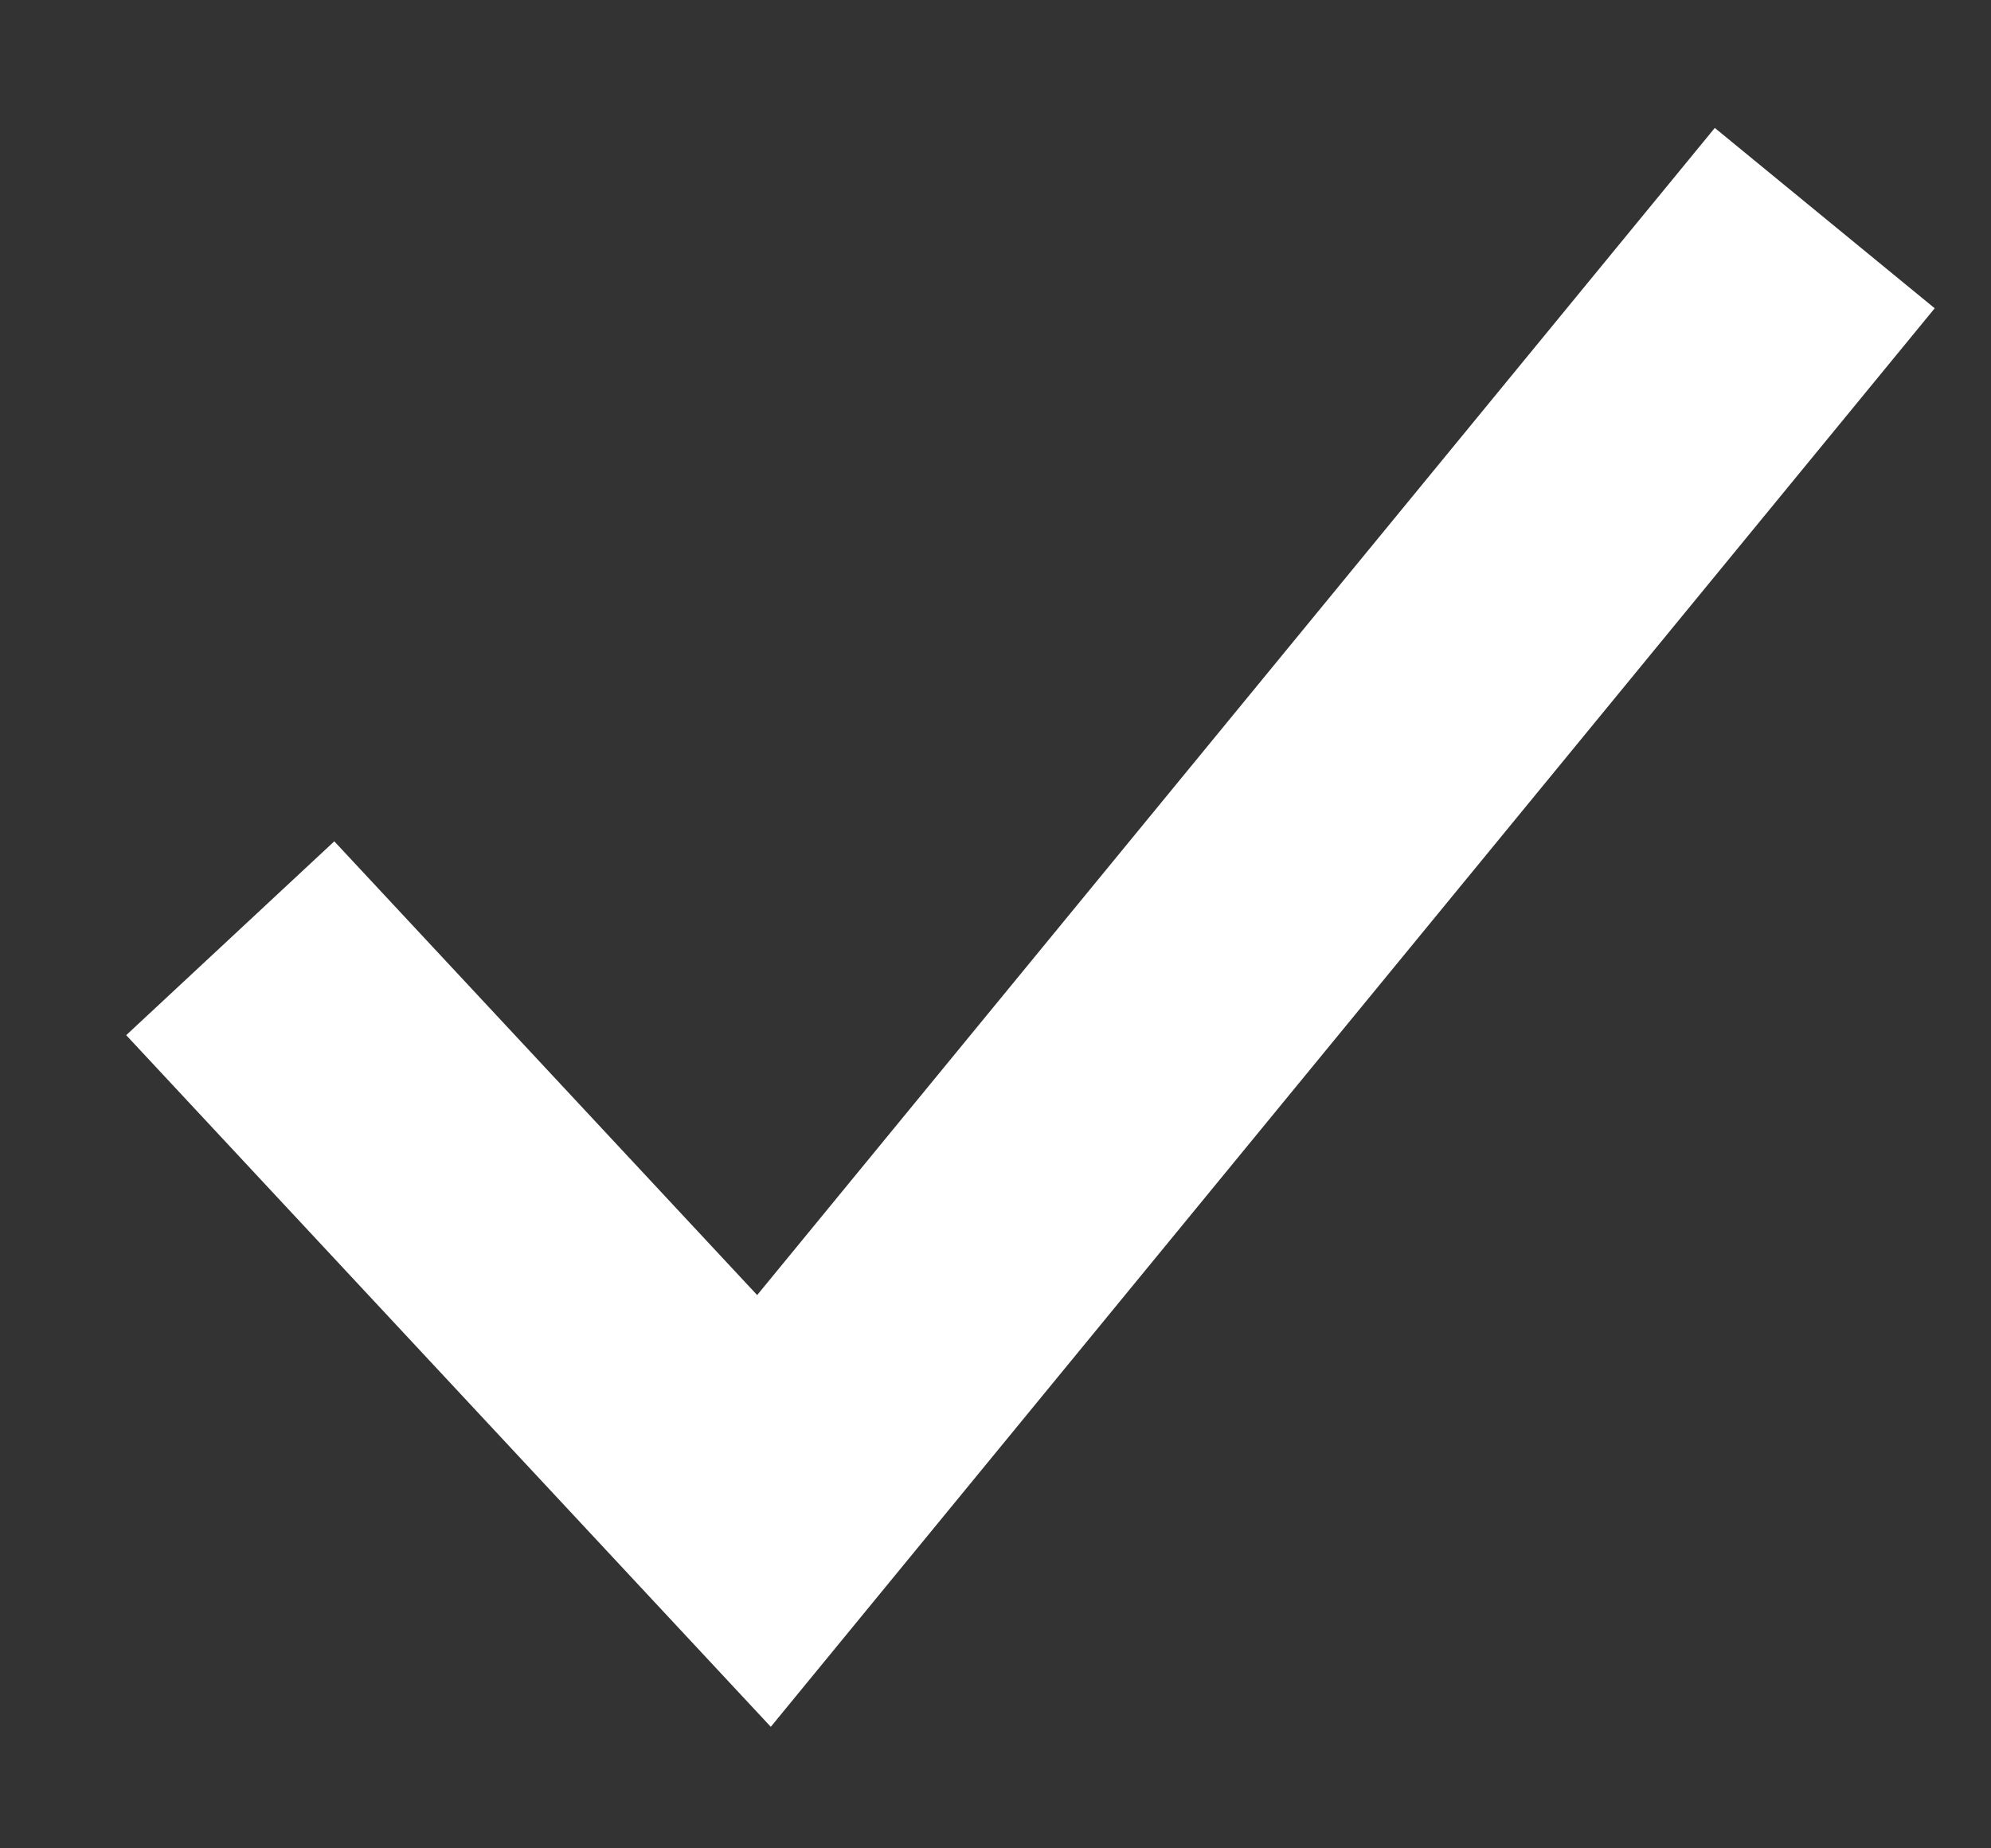 <?xml version="1.0" encoding="UTF-8"?>
<svg width="14px" height="13px" viewBox="0 0 14 13" version="1.1" xmlns="http://www.w3.org/2000/svg" xmlns:xlink="http://www.w3.org/1999/xlink">
    <rect x="0" y="0" width="14" height="13" fill="#333333" stroke="none"/>
    <!-- Generator: Sketch 59.1 (86144) - https://sketch.com -->
    <title>Path 3 Copy</title>
    <desc>Created with Sketch.</desc>
    <g id="Jobs-Board" stroke="none" stroke-width="1" fill="none" fill-rule="evenodd">
        <g id="Jobs-Search---Country" transform="translate(-822, -470)" stroke="#FFFFFF" stroke-width="2">
            <g id="Group-9-Copy" transform="translate(821, 468)">
                <polyline id="Path-3-Copy" points="2.619 8.599 6.372 12.627 13.831 3.534"></polyline>
            </g>
        </g>
    </g>
</svg>